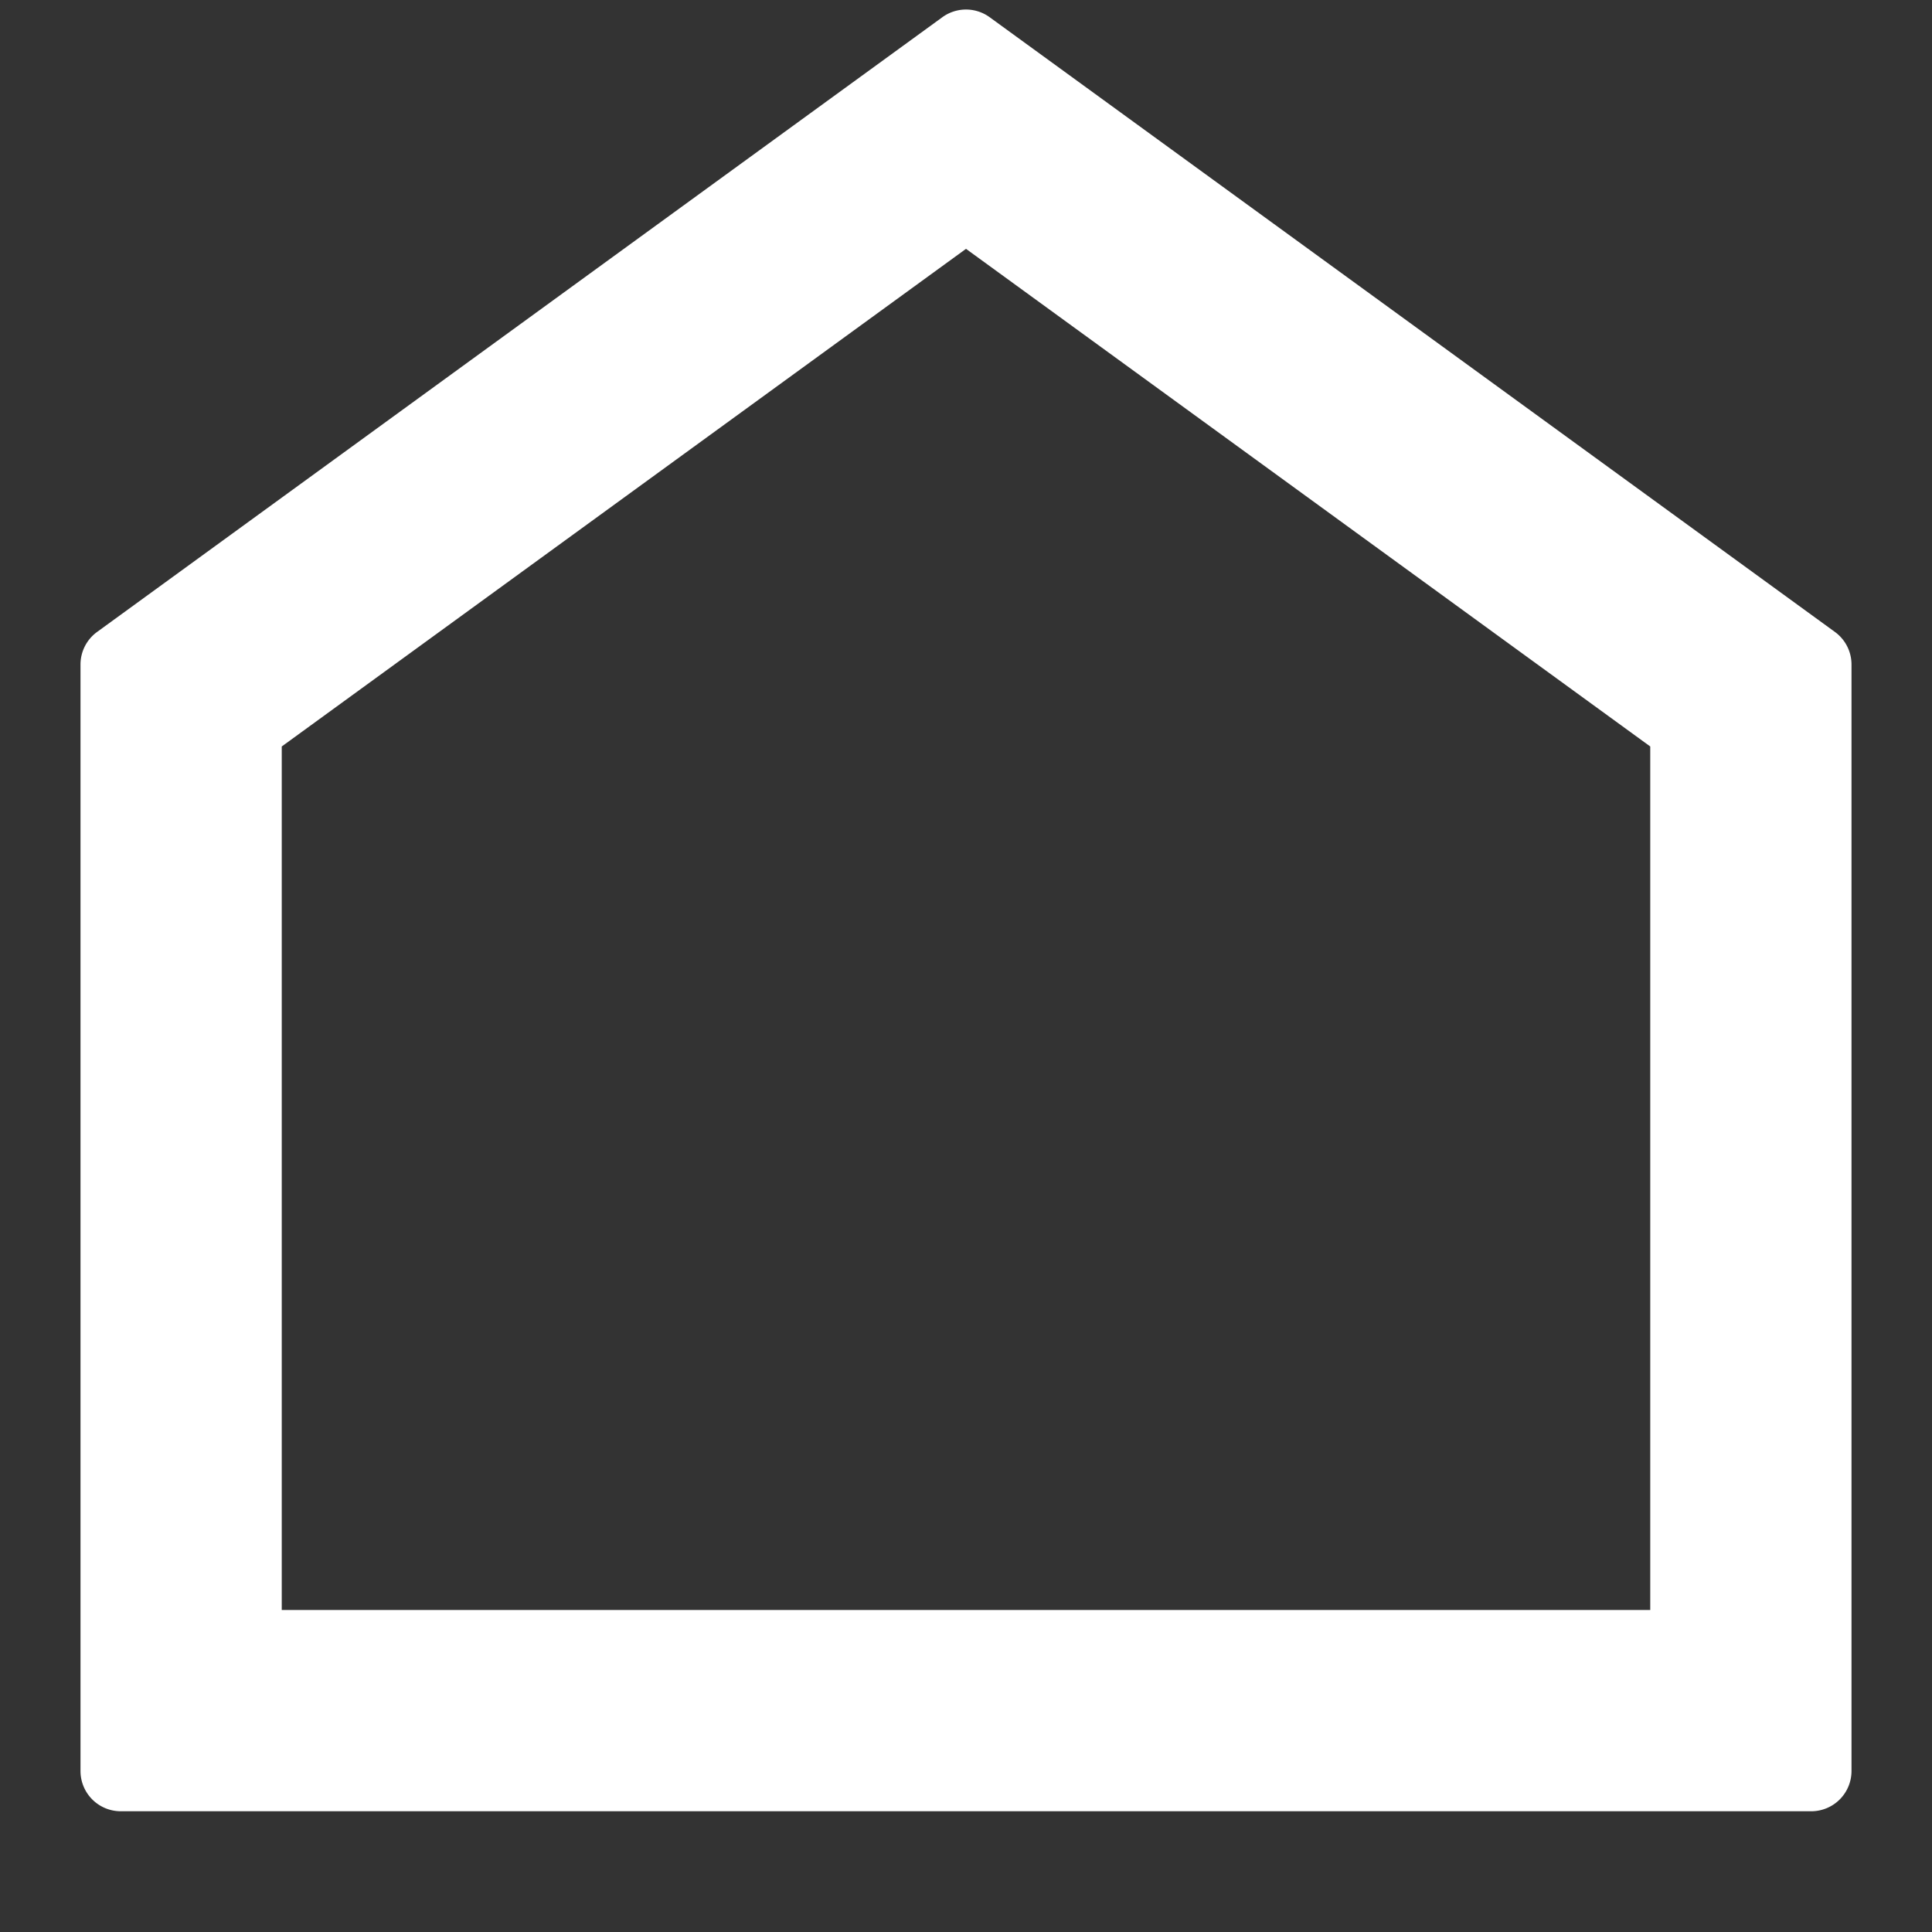<?xml version="1.0" standalone="no"?><!DOCTYPE svg PUBLIC "-//W3C//DTD SVG 1.1//EN" "http://www.w3.org/Graphics/SVG/1.1/DTD/svg11.dtd"><svg t="1606967900769" class="icon" viewBox="0 0 1024 1024" version="1.1" xmlns="http://www.w3.org/2000/svg" p-id="9438" xmlns:xlink="http://www.w3.org/1999/xlink" width="200" height="200"><rect x="0" y="0" width="1024" height="1024" fill="#333333" stroke="none"/><defs><style type="text/css"></style></defs><path d="M704 960H64a21.333 21.333 0 0 1-21.333-21.333V352.192a21.333 21.333 0 0 1 8.789-17.248l448-325.813a21.333 21.333 0 0 1 25.088 0l448 325.813A21.333 21.333 0 0 1 981.333 352.192V938.667a21.333 21.333 0 0 1-21.333 21.333H704zM149.333 853.333h725.333V395.648L512 131.893 149.333 395.648V853.333z" fill="#ffffff" p-id="9439"></path></svg>